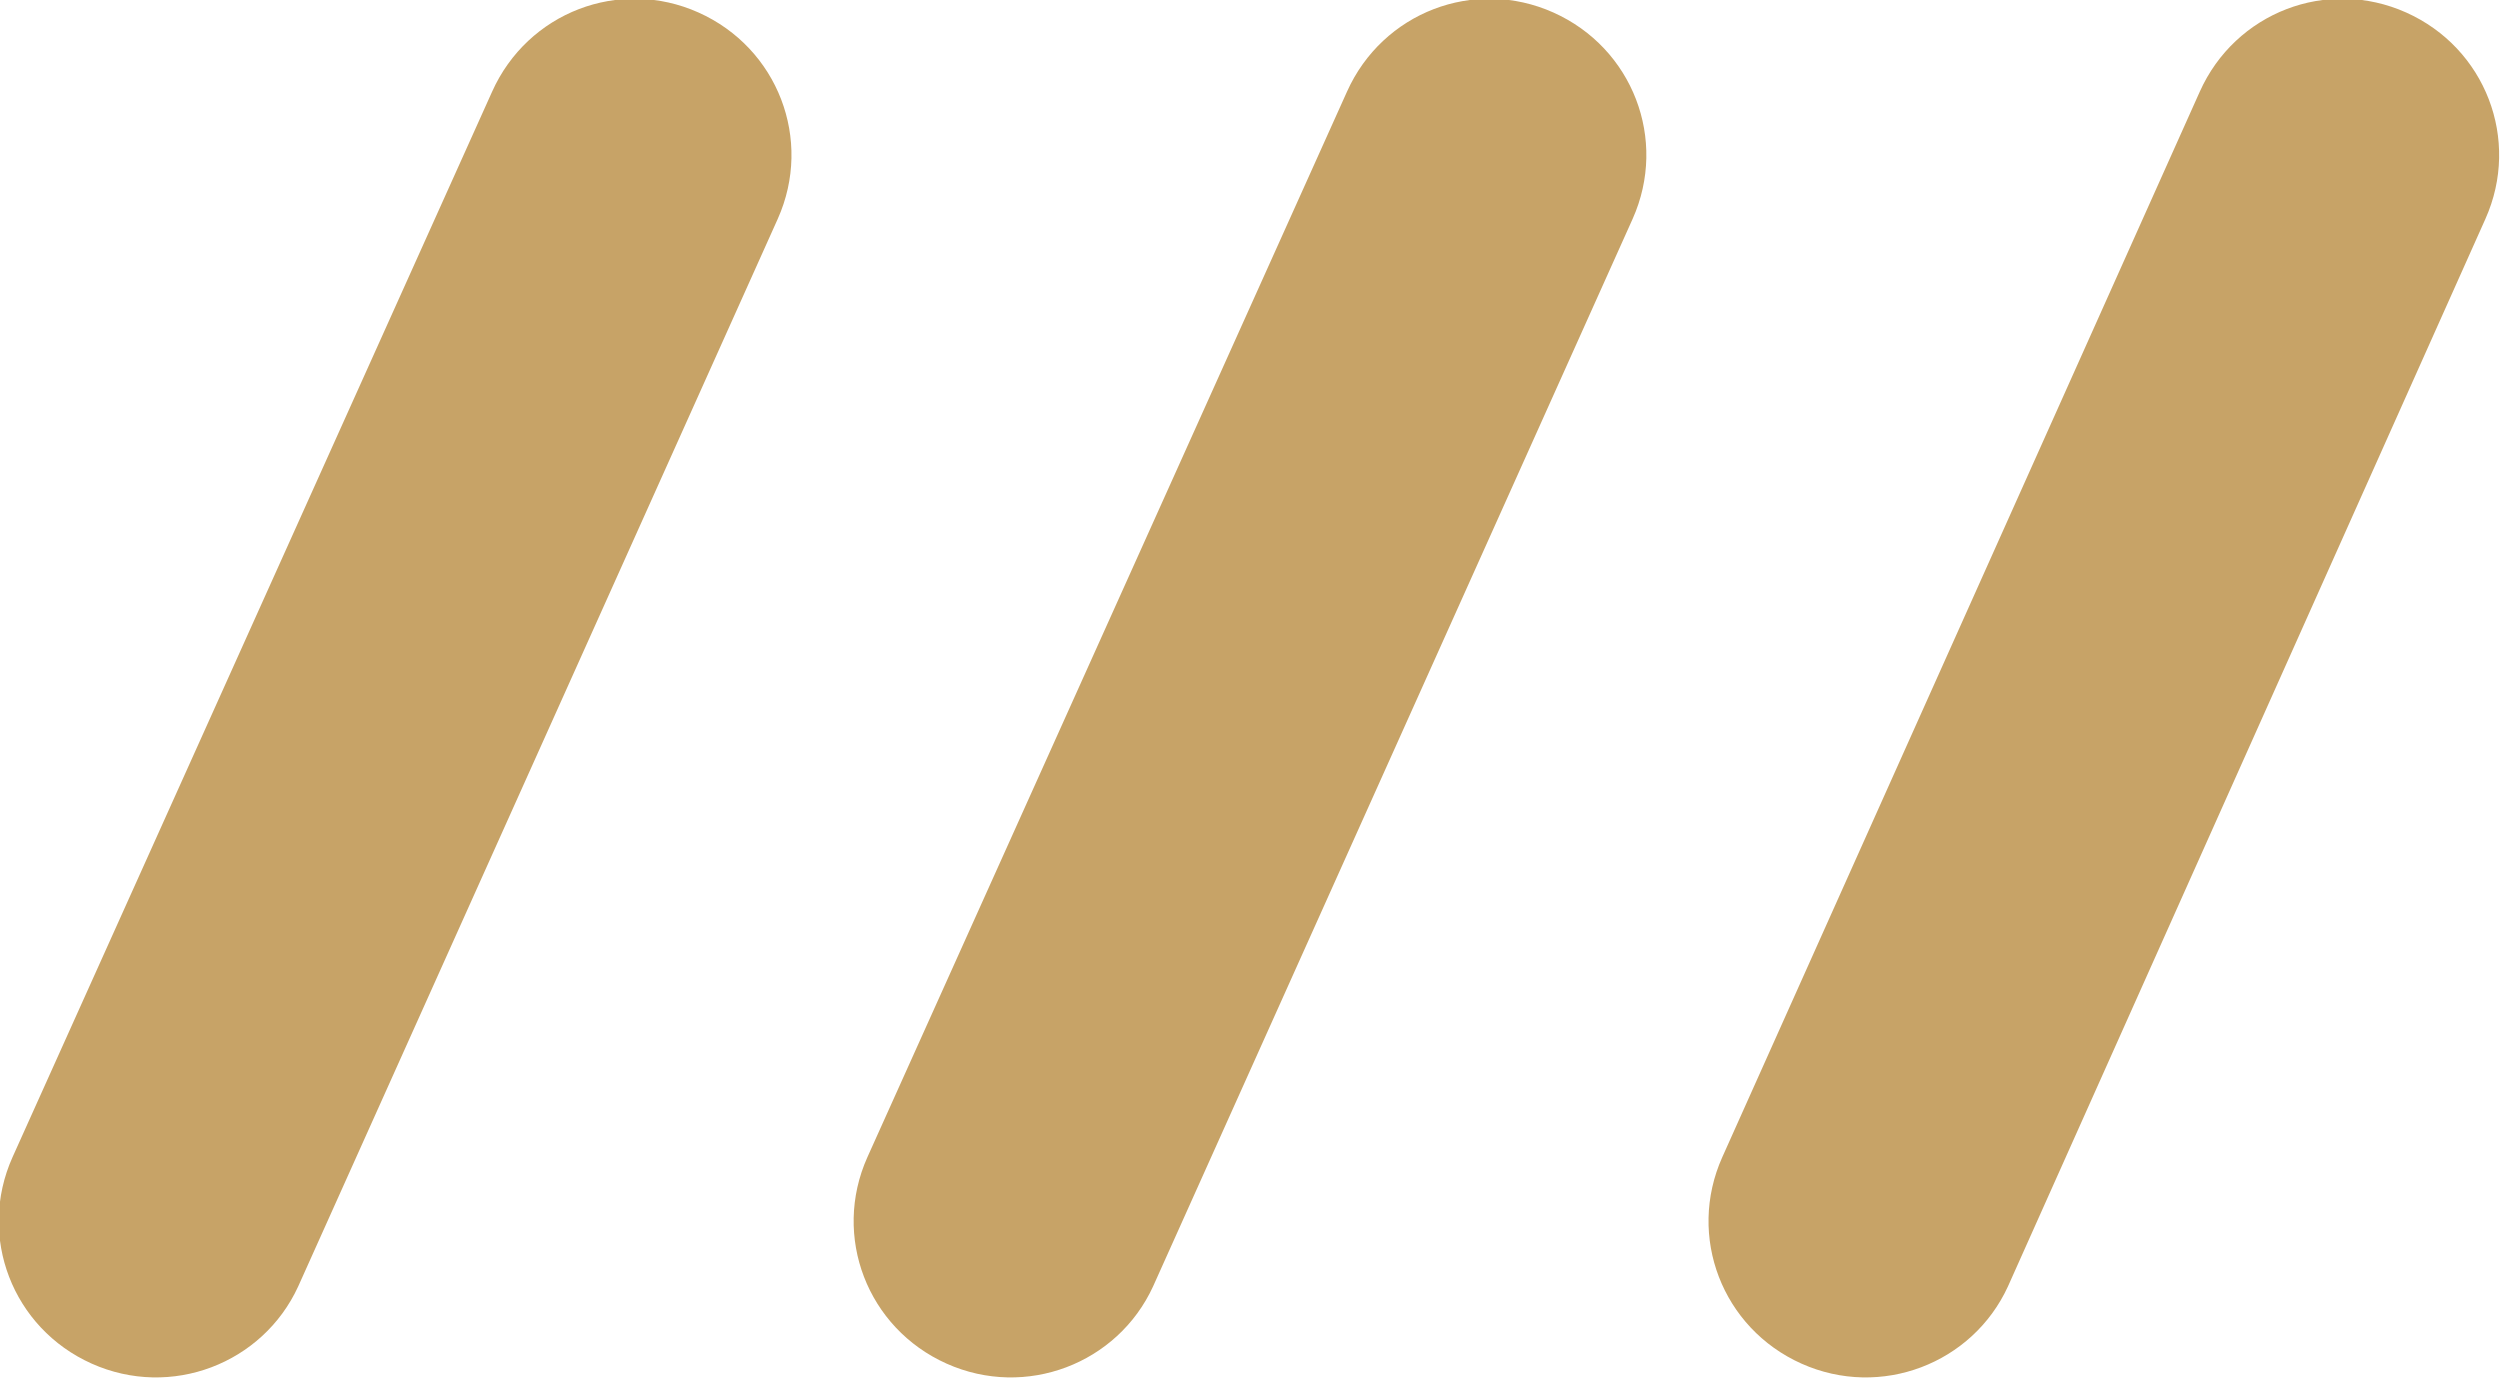 <svg xmlns="http://www.w3.org/2000/svg" x="0px" y="0px" viewBox="0 0 119.9 66.1" style="vertical-align: middle; max-width: 100%;" width="100%"><path d="M4.4,65.4L4.4,65.4c-3.8-1.7-5.5-6.1-3.8-9.9L23.6,4.4c1.7-3.8,6.1-5.5,9.9-3.8l0,0  c3.8,1.7,5.5,6.1,3.8,9.9L14.3,61.7C12.6,65.4,8.2,67.1,4.4,65.4z" fill="rgb(199,163,103)"></path><path d="M45.4,65.4L45.4,65.4c-3.8-1.7-5.5-6.1-3.8-9.9L64.6,4.4c1.7-3.8,6.1-5.5,9.9-3.8l0,0  c3.8,1.7,5.5,6.1,3.8,9.9L55.3,61.7C53.6,65.4,49.2,67.1,45.4,65.4z" fill="rgb(199,163,103)"></path><path d="M86.4,65.4L86.4,65.4c-3.8-1.7-5.5-6.1-3.8-9.9l22.9-51.1c1.7-3.8,6.1-5.5,9.9-3.8l0,0  c3.8,1.7,5.5,6.1,3.8,9.9L96.3,61.7C94.6,65.4,90.2,67.1,86.4,65.4z" fill="rgb(199,163,103)"></path></svg>